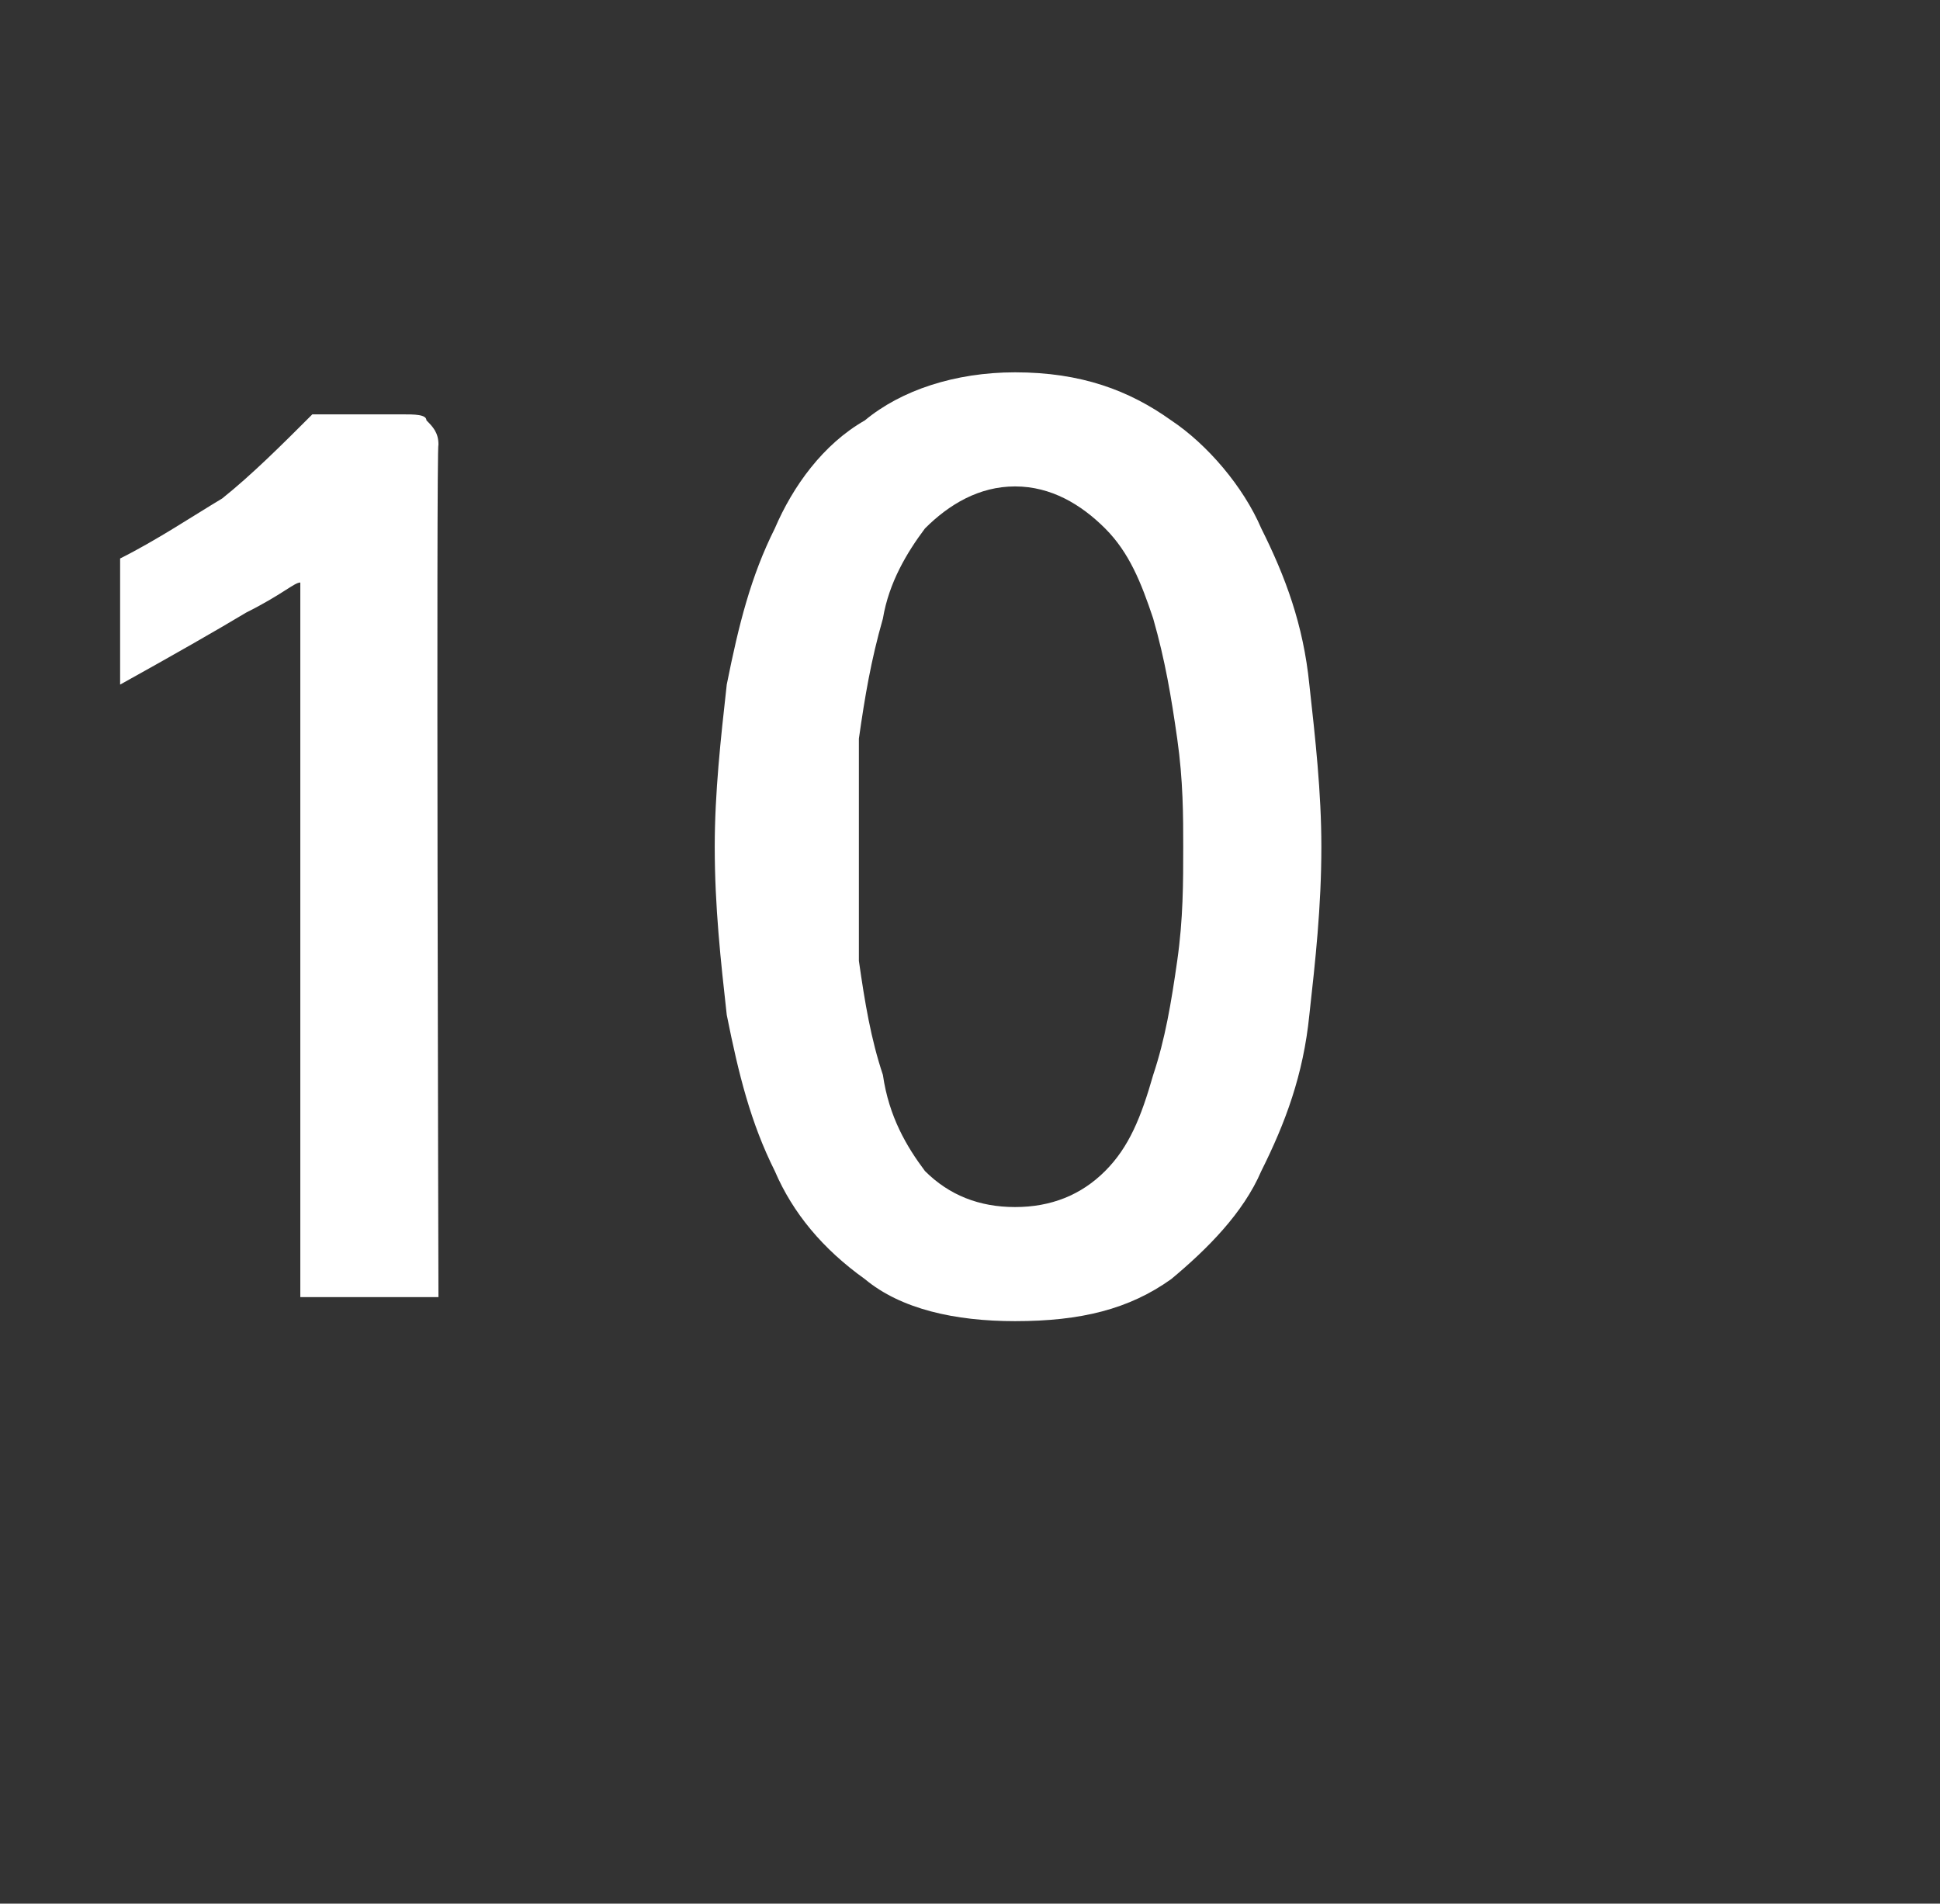 <?xml version="1.0" standalone="no"?>
<!DOCTYPE svg PUBLIC "-//W3C//DTD SVG 1.1//EN" "http://www.w3.org/Graphics/SVG/1.1/DTD/svg11.dtd">
<svg xmlns="http://www.w3.org/2000/svg" version="1.1" width="32.3px" height="31.7px" viewBox="0 -5 32.3 31.7" style="top:-5px">
  <rect x="0" y="-5" width="32.3" height="31.7" fill="#333333" stroke="none"/>
  <desc>10</desc>
  <defs/>
  <g id="Polygon22386">
    <path d="M 7.3 2.4 C 7.26 2.4 7.3 16.6 7.3 16.6 L 5 16.6 C 5 16.6 5 4.66 5 4.7 C 4.9 4.7 4.7 4.9 4.1 5.2 C 3.6 5.5 2.9 5.9 2 6.4 C 2 6.4 2 4.3 2 4.3 C 2.6 4 3.2 3.6 3.7 3.3 C 4.2 2.9 4.7 2.4 5.2 1.9 C 5.2 1.9 6.7 1.9 6.7 1.9 C 6.9 1.9 7.1 1.9 7.1 2 C 7.2 2.1 7.3 2.2 7.3 2.4 Z M 16.9 3.1 C 16.3 3.1 15.8 3.4 15.4 3.8 C 15.1 4.2 14.8 4.7 14.7 5.3 C 14.5 6 14.4 6.6 14.3 7.3 C 14.3 8 14.3 8.6 14.3 9.1 C 14.3 9.7 14.3 10.3 14.3 11 C 14.4 11.7 14.5 12.3 14.7 12.9 C 14.8 13.6 15.1 14.1 15.4 14.5 C 15.8 14.9 16.3 15.1 16.9 15.1 C 17.5 15.1 18 14.9 18.4 14.5 C 18.8 14.1 19 13.6 19.2 12.9 C 19.4 12.3 19.5 11.7 19.6 11 C 19.7 10.3 19.7 9.7 19.7 9.1 C 19.7 8.6 19.7 8 19.6 7.3 C 19.5 6.6 19.4 6 19.2 5.3 C 19 4.7 18.8 4.2 18.4 3.8 C 18 3.4 17.5 3.1 16.9 3.1 Z M 16.9 1.2 C 18 1.2 18.8 1.5 19.5 2 C 20.1 2.4 20.7 3.1 21 3.8 C 21.4 4.6 21.7 5.4 21.8 6.4 C 21.9 7.3 22 8.2 22 9.1 C 22 10.1 21.9 11 21.8 11.9 C 21.7 12.9 21.4 13.7 21 14.5 C 20.7 15.2 20.1 15.8 19.5 16.3 C 18.8 16.8 18 17 16.9 17 C 15.9 17 15 16.8 14.4 16.3 C 13.7 15.8 13.2 15.2 12.9 14.5 C 12.5 13.7 12.3 12.9 12.1 11.9 C 12 11 11.9 10.1 11.9 9.1 C 11.9 8.2 12 7.3 12.1 6.4 C 12.3 5.4 12.5 4.6 12.9 3.8 C 13.2 3.1 13.7 2.4 14.4 2 C 15 1.5 15.9 1.2 16.9 1.2 Z " stroke="none" fill="#fff"/>
  </g>
</svg>